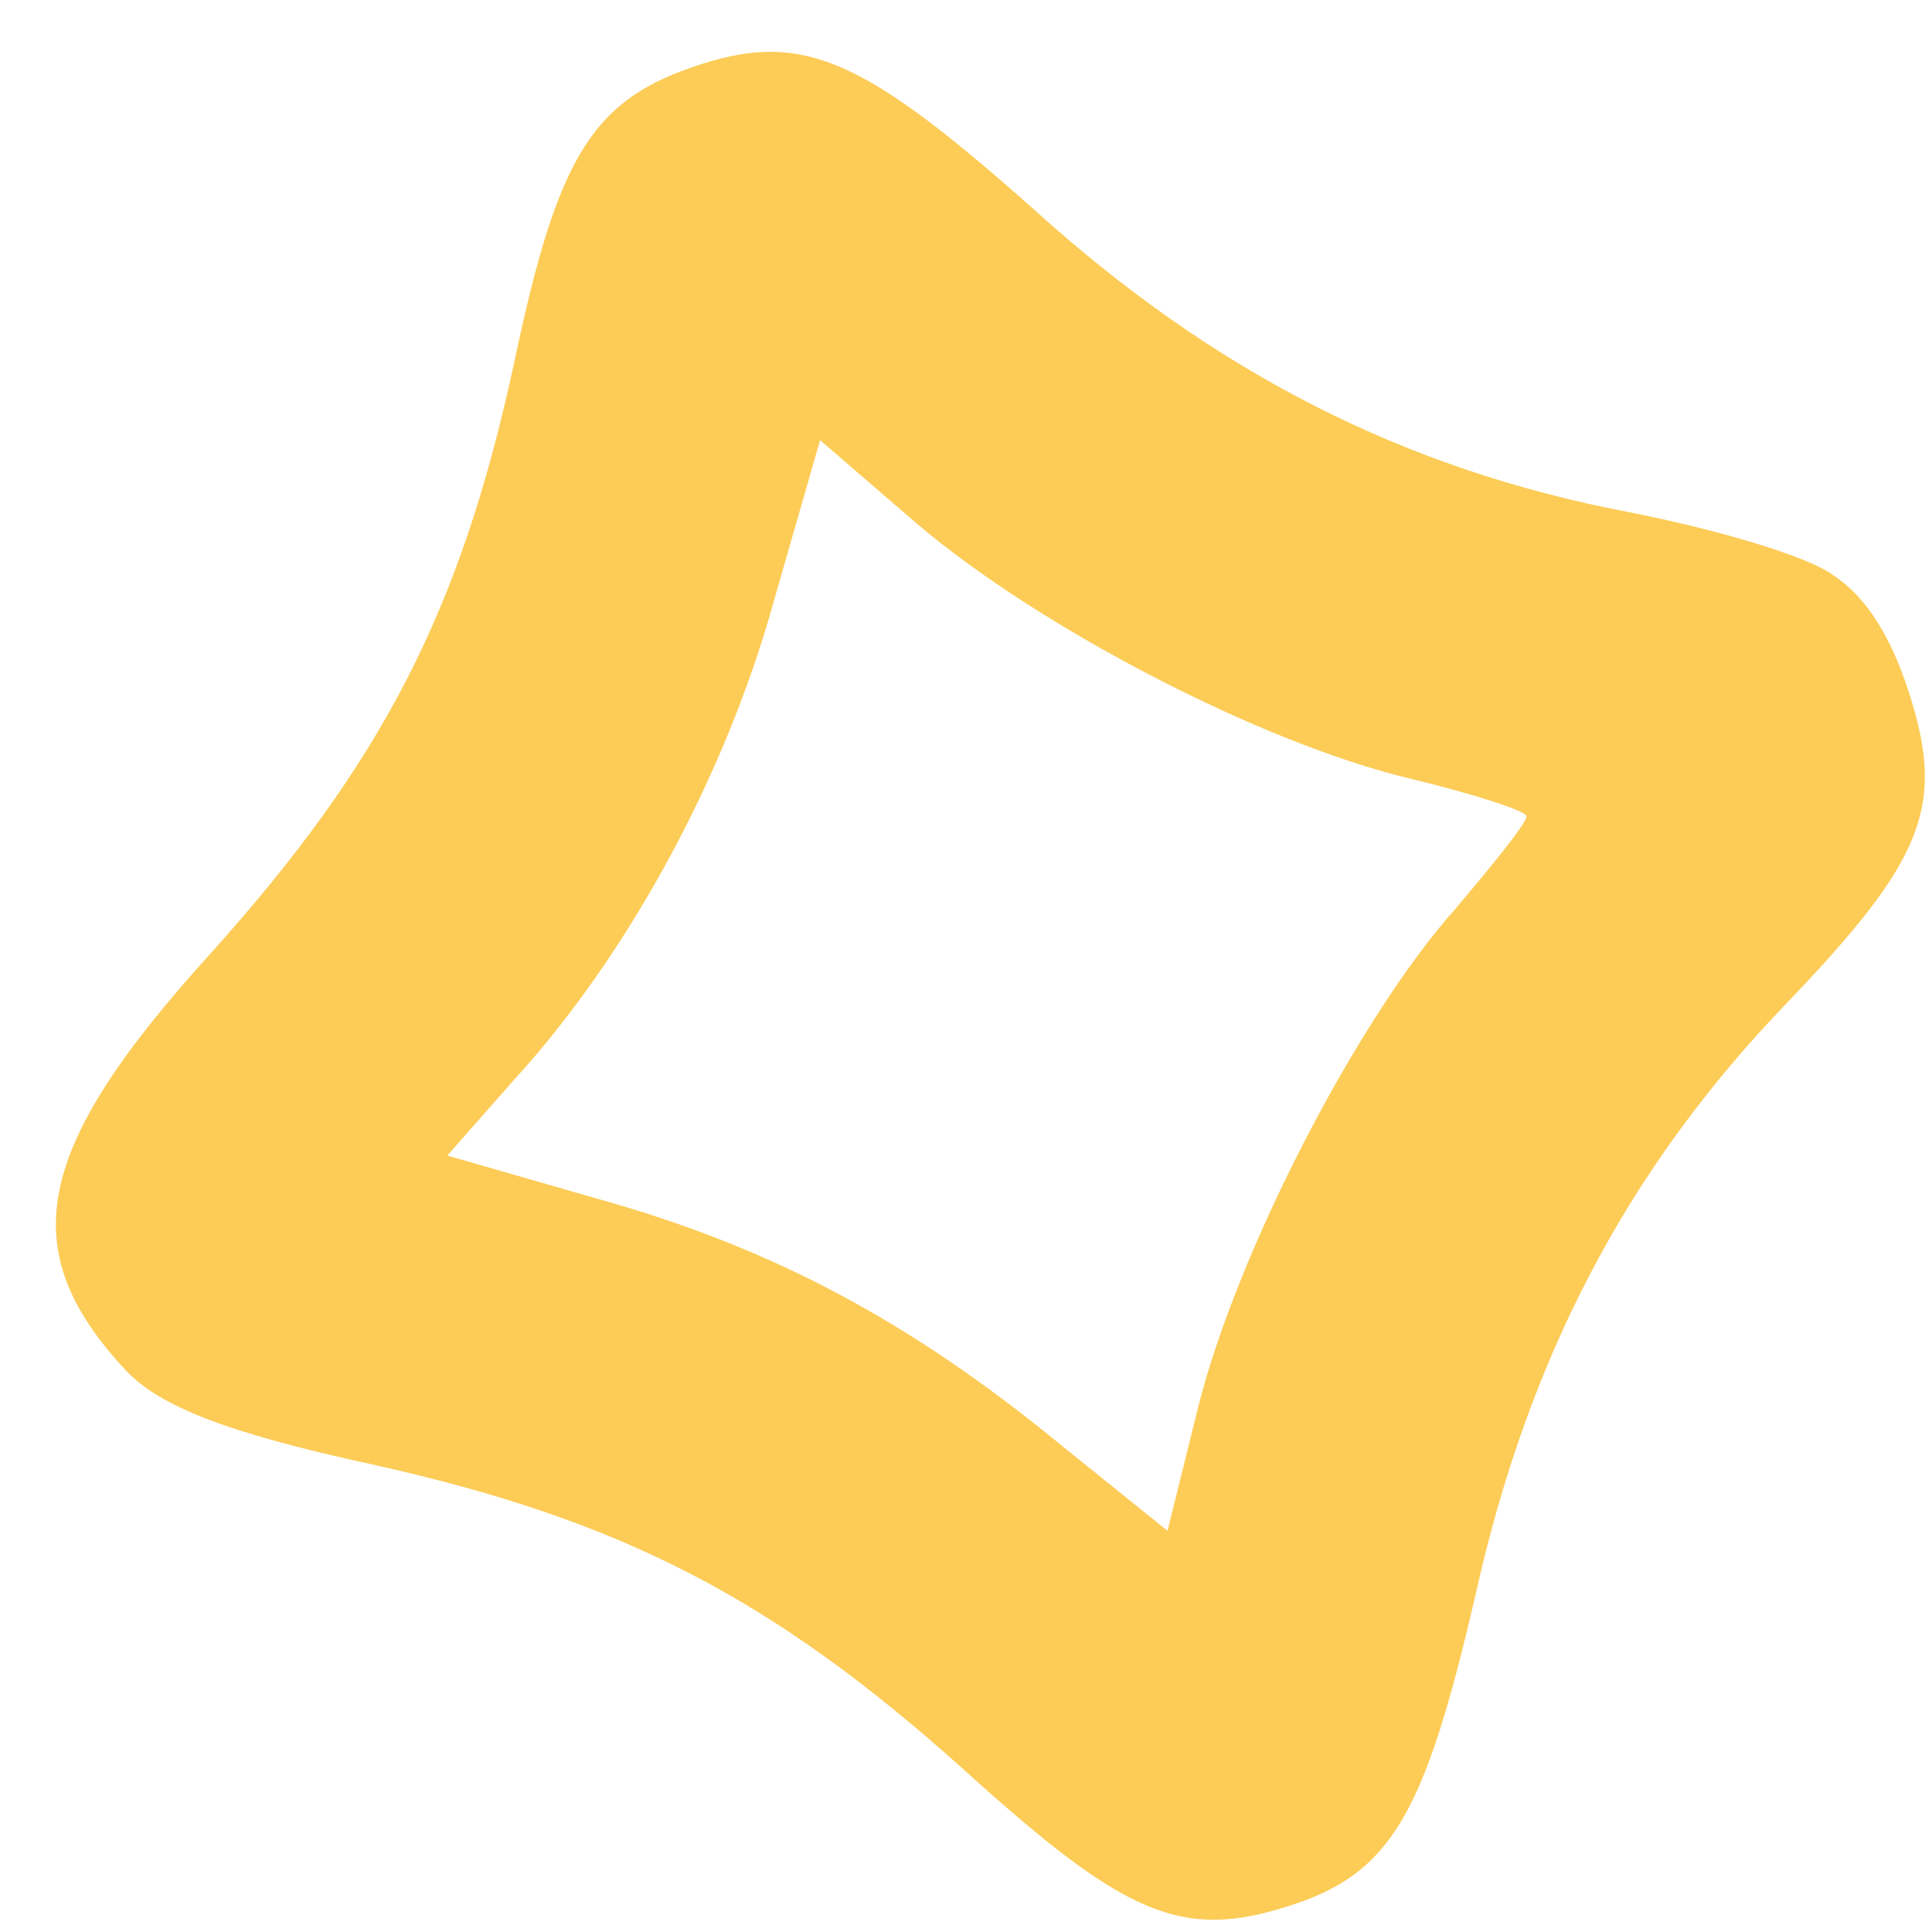 <?xml version="1.0" encoding="UTF-8"?> <svg xmlns="http://www.w3.org/2000/svg" width="17" height="17" viewBox="0 0 17 17" fill="none"> <path d="M16.133 5.063C15.901 4.889 15.084 4.654 14.33 4.506C12.353 4.128 10.686 3.28 9.097 1.842C7.618 0.528 7.078 0.275 6.179 0.562C5.216 0.868 4.911 1.354 4.524 3.192C4.053 5.375 3.364 6.709 1.85 8.393C0.293 10.109 0.116 10.996 1.108 12.059C1.403 12.372 1.991 12.608 3.281 12.887C5.47 13.374 6.803 14.063 8.487 15.577C9.903 16.859 10.396 17.073 11.342 16.771C12.241 16.485 12.536 15.967 12.982 14.039C13.447 11.947 14.316 10.291 15.71 8.839C16.931 7.566 17.118 7.1 16.801 6.105C16.643 5.608 16.424 5.253 16.133 5.063ZM12.807 7.996C11.948 8.959 10.887 11.012 10.544 12.377L10.273 13.47L9.346 12.723C8.028 11.64 6.812 10.984 5.278 10.554L3.936 10.168L4.52 9.505C5.504 8.431 6.366 6.866 6.797 5.332L7.216 3.873L8.069 4.609C9.159 5.534 11.106 6.54 12.407 6.851C12.944 6.98 13.416 7.131 13.431 7.179C13.446 7.227 13.154 7.585 12.807 7.996Z" fill="#FCCC57"></path> </svg> 